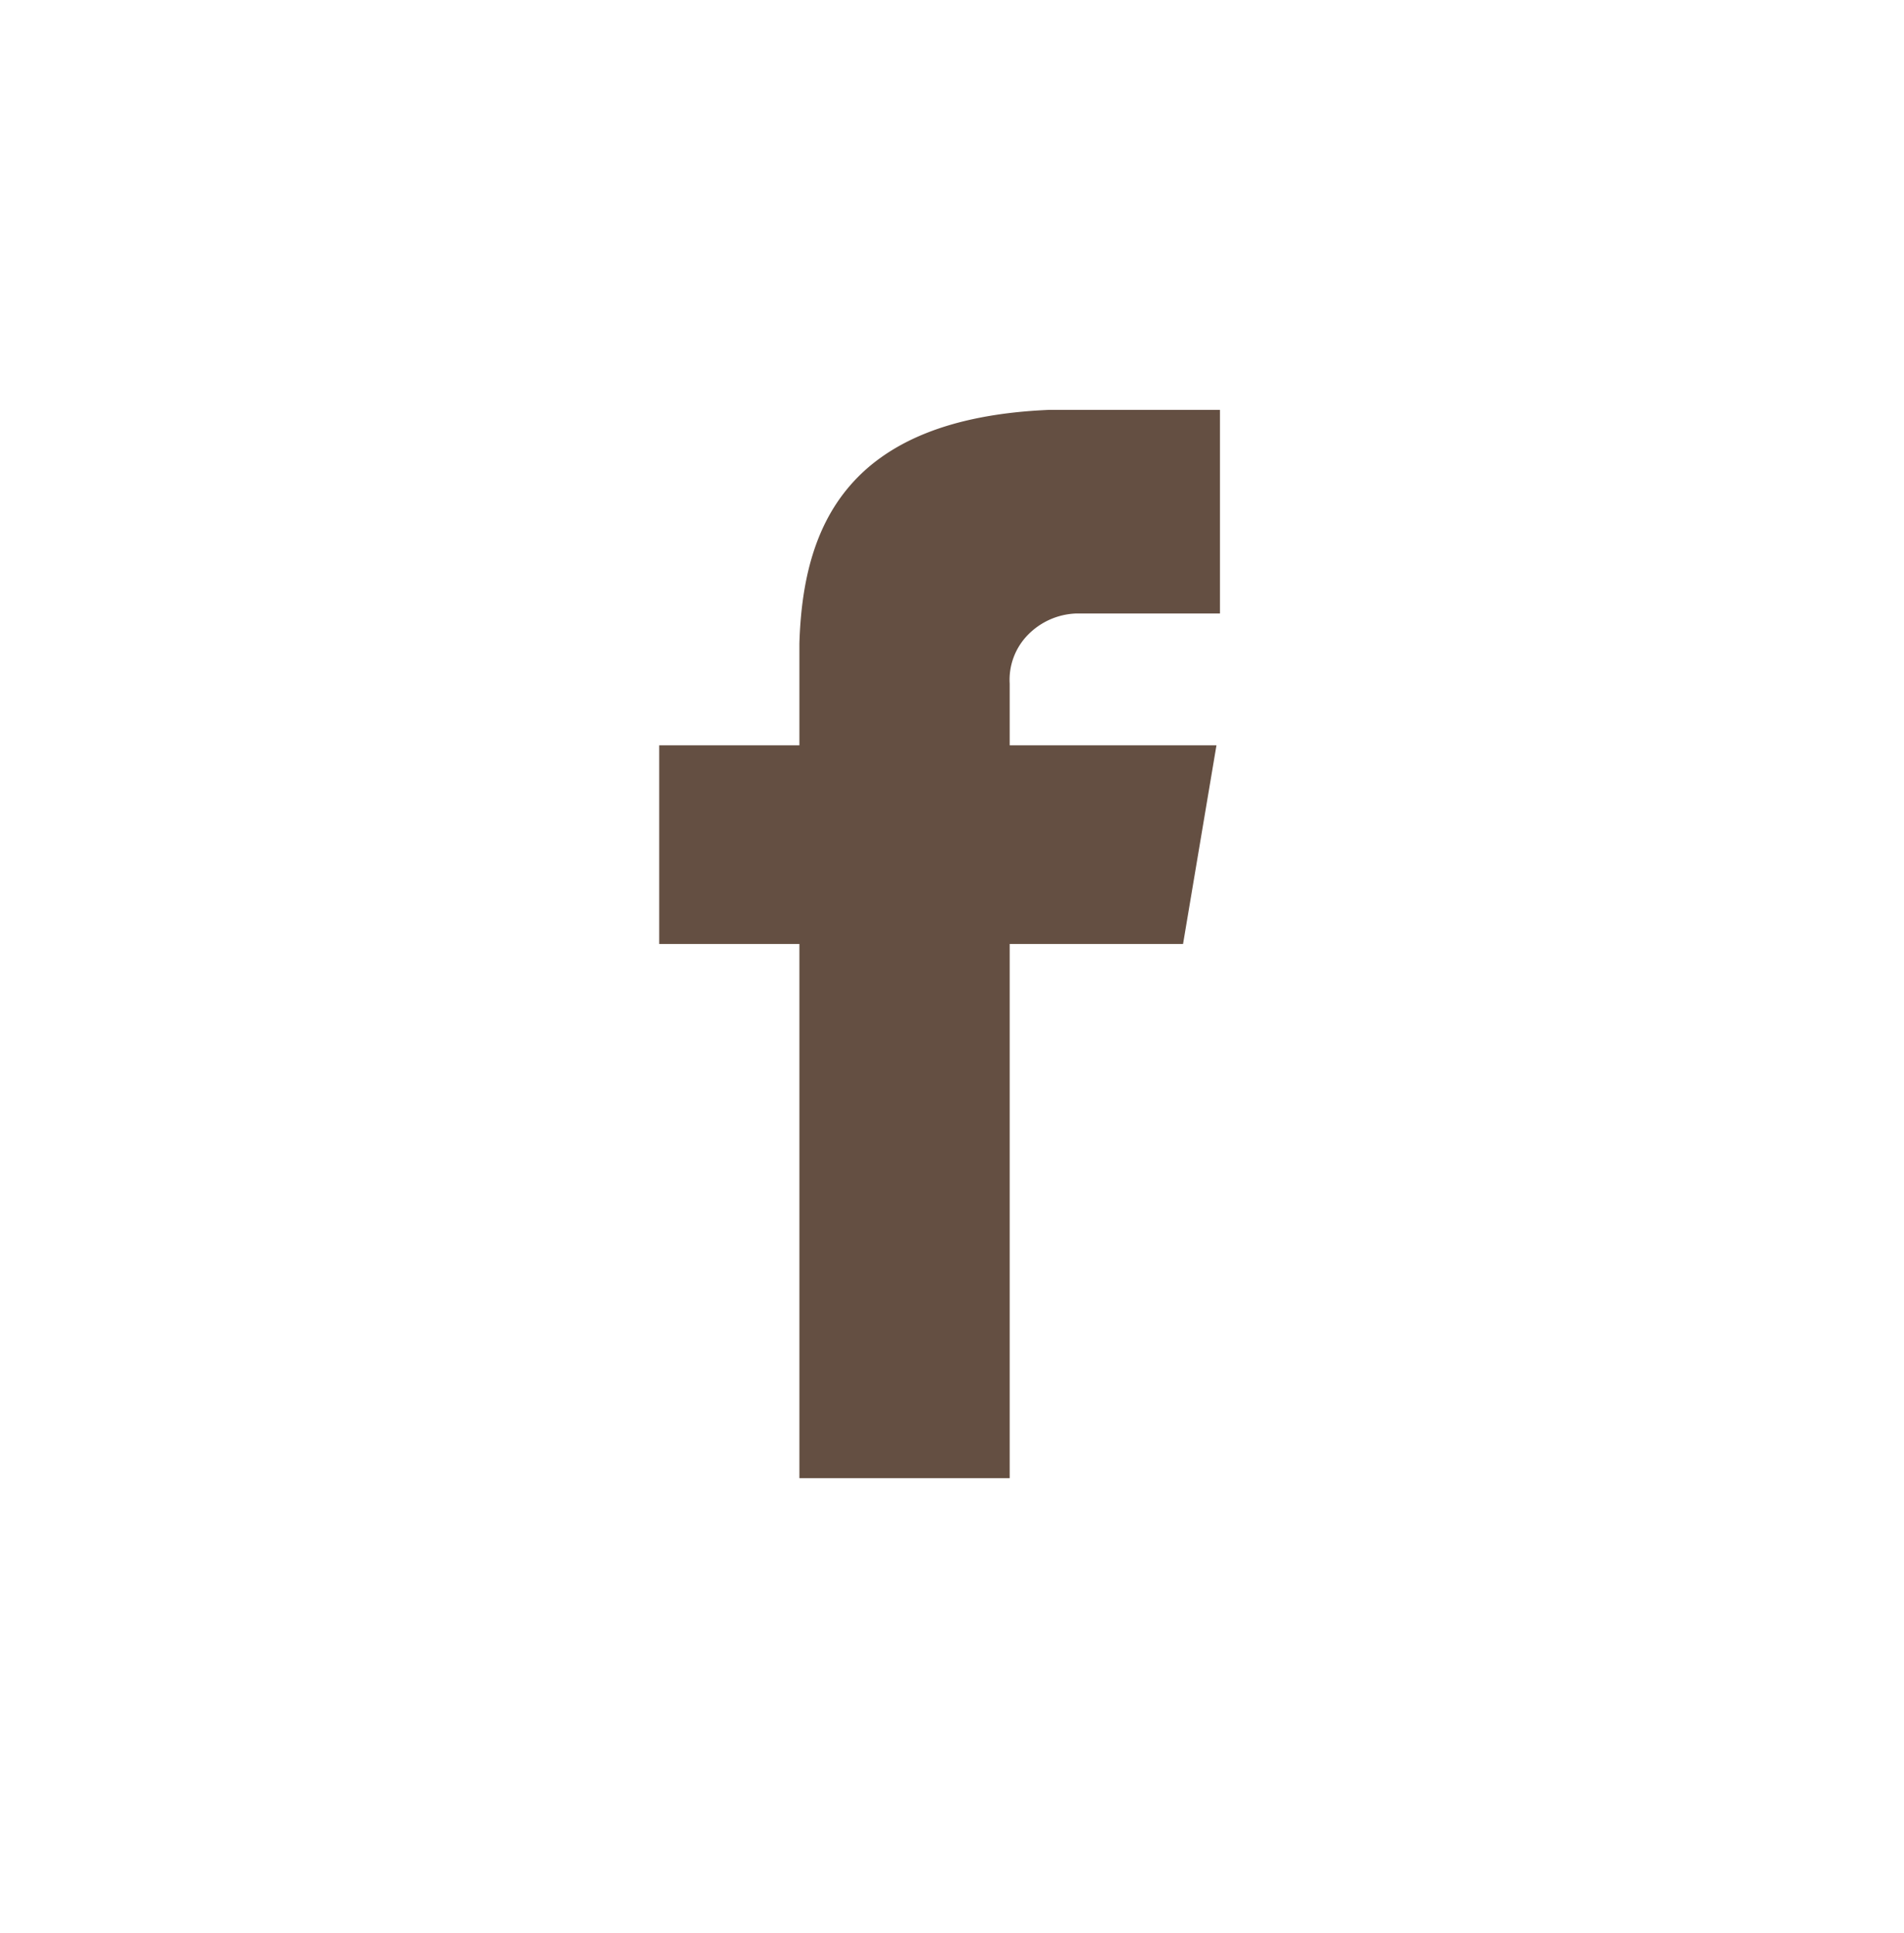 <svg id="facebook" xmlns="http://www.w3.org/2000/svg" width="67" height="68" viewBox="0 0 67 68">
  <ellipse id="楕円形_13" data-name="楕円形 13" cx="33.5" cy="34" rx="33.5" ry="34" fill="#f5be4f" opacity="0"/>
  <path id="layer1" d="M30.676,7.163h5.056V0H29.751c-7.215.294-8.695,4.169-8.818,8.22V11.8H16v6.987h4.933V37.576h7.4V18.788h6.1L35.609,11.8H28.333V9.629a2.259,2.259,0,0,1,.627-1.7A2.5,2.5,0,0,1,30.676,7.163Z" transform="translate(7.197 14.416)" fill="#644f42"/>
</svg>
